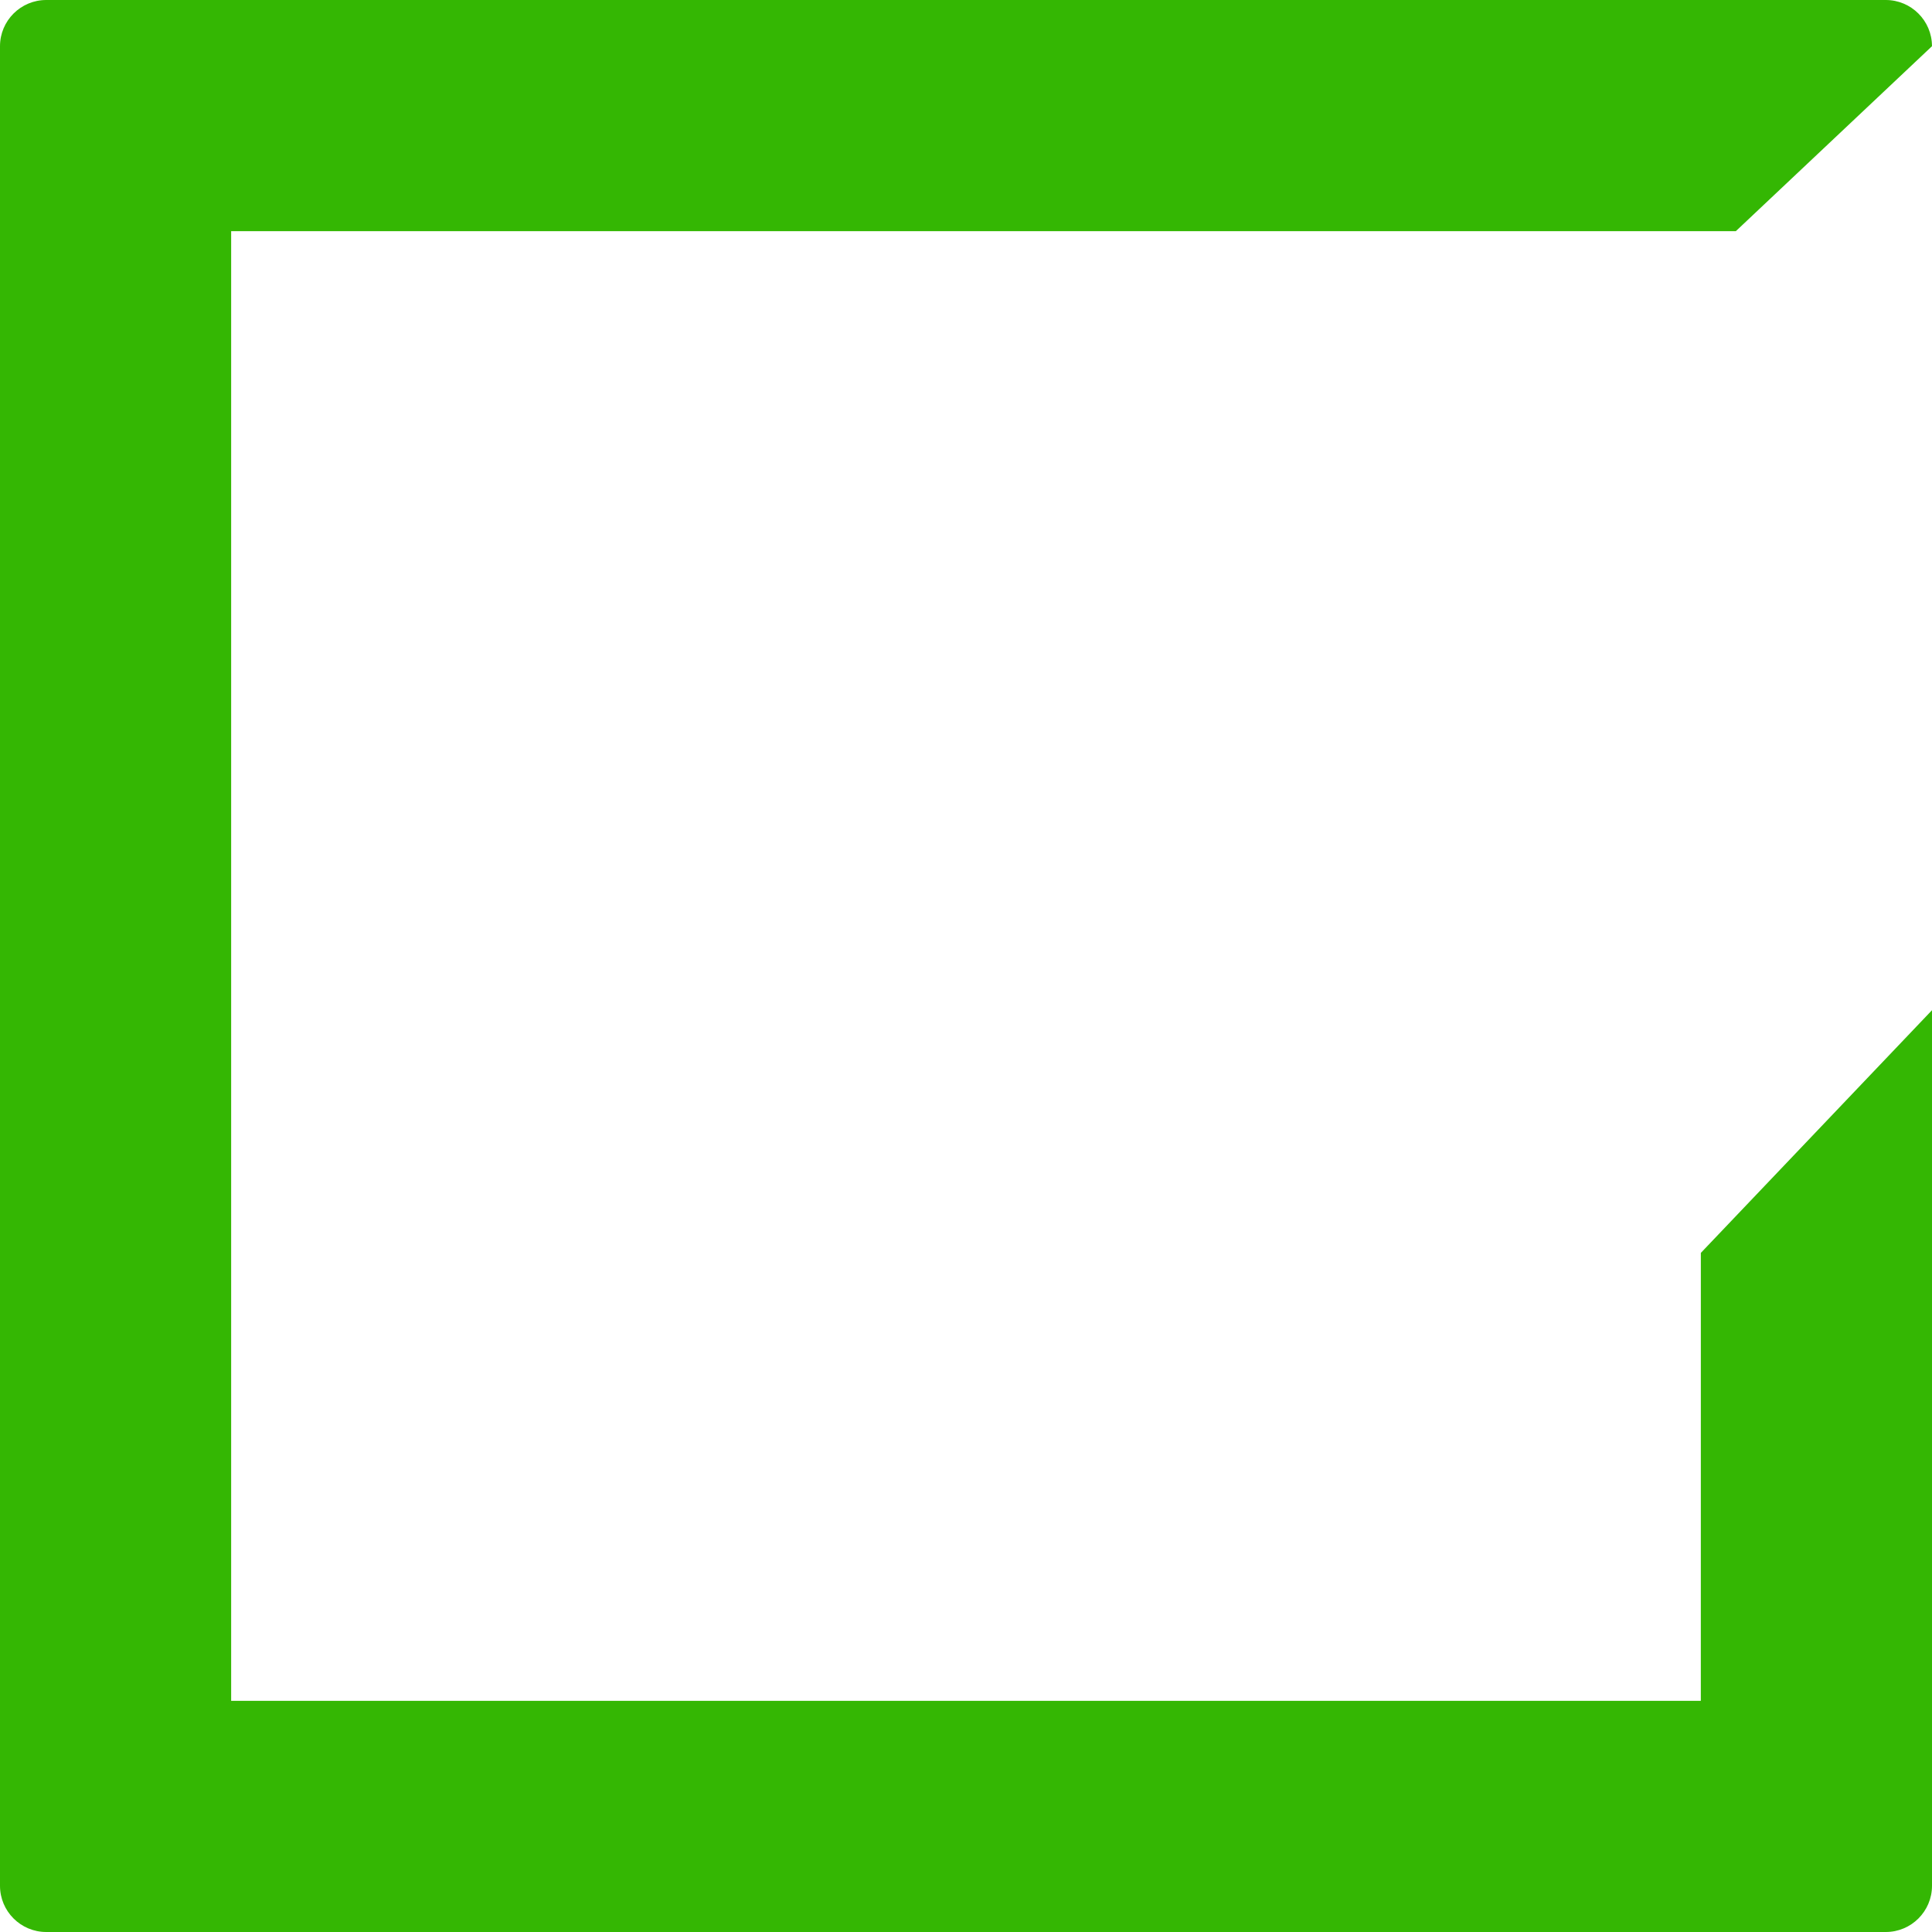 <?xml version="1.0" encoding="UTF-8"?> <svg xmlns="http://www.w3.org/2000/svg" width="79" height="79" viewBox="0 0 79 79" fill="none"> <path d="M69.547 69.548H9.452V9.452H70.979L78.999 1.89C78.999 0.847 78.152 0 77.109 0H1.89C0.847 0 0 0.847 0 1.89V77.11C0 78.153 0.847 79 1.89 79H77.11C78.154 79 79 78.153 79 77.11V41.307L69.548 51.231L69.547 69.548Z" fill="#34B703"></path> </svg> 